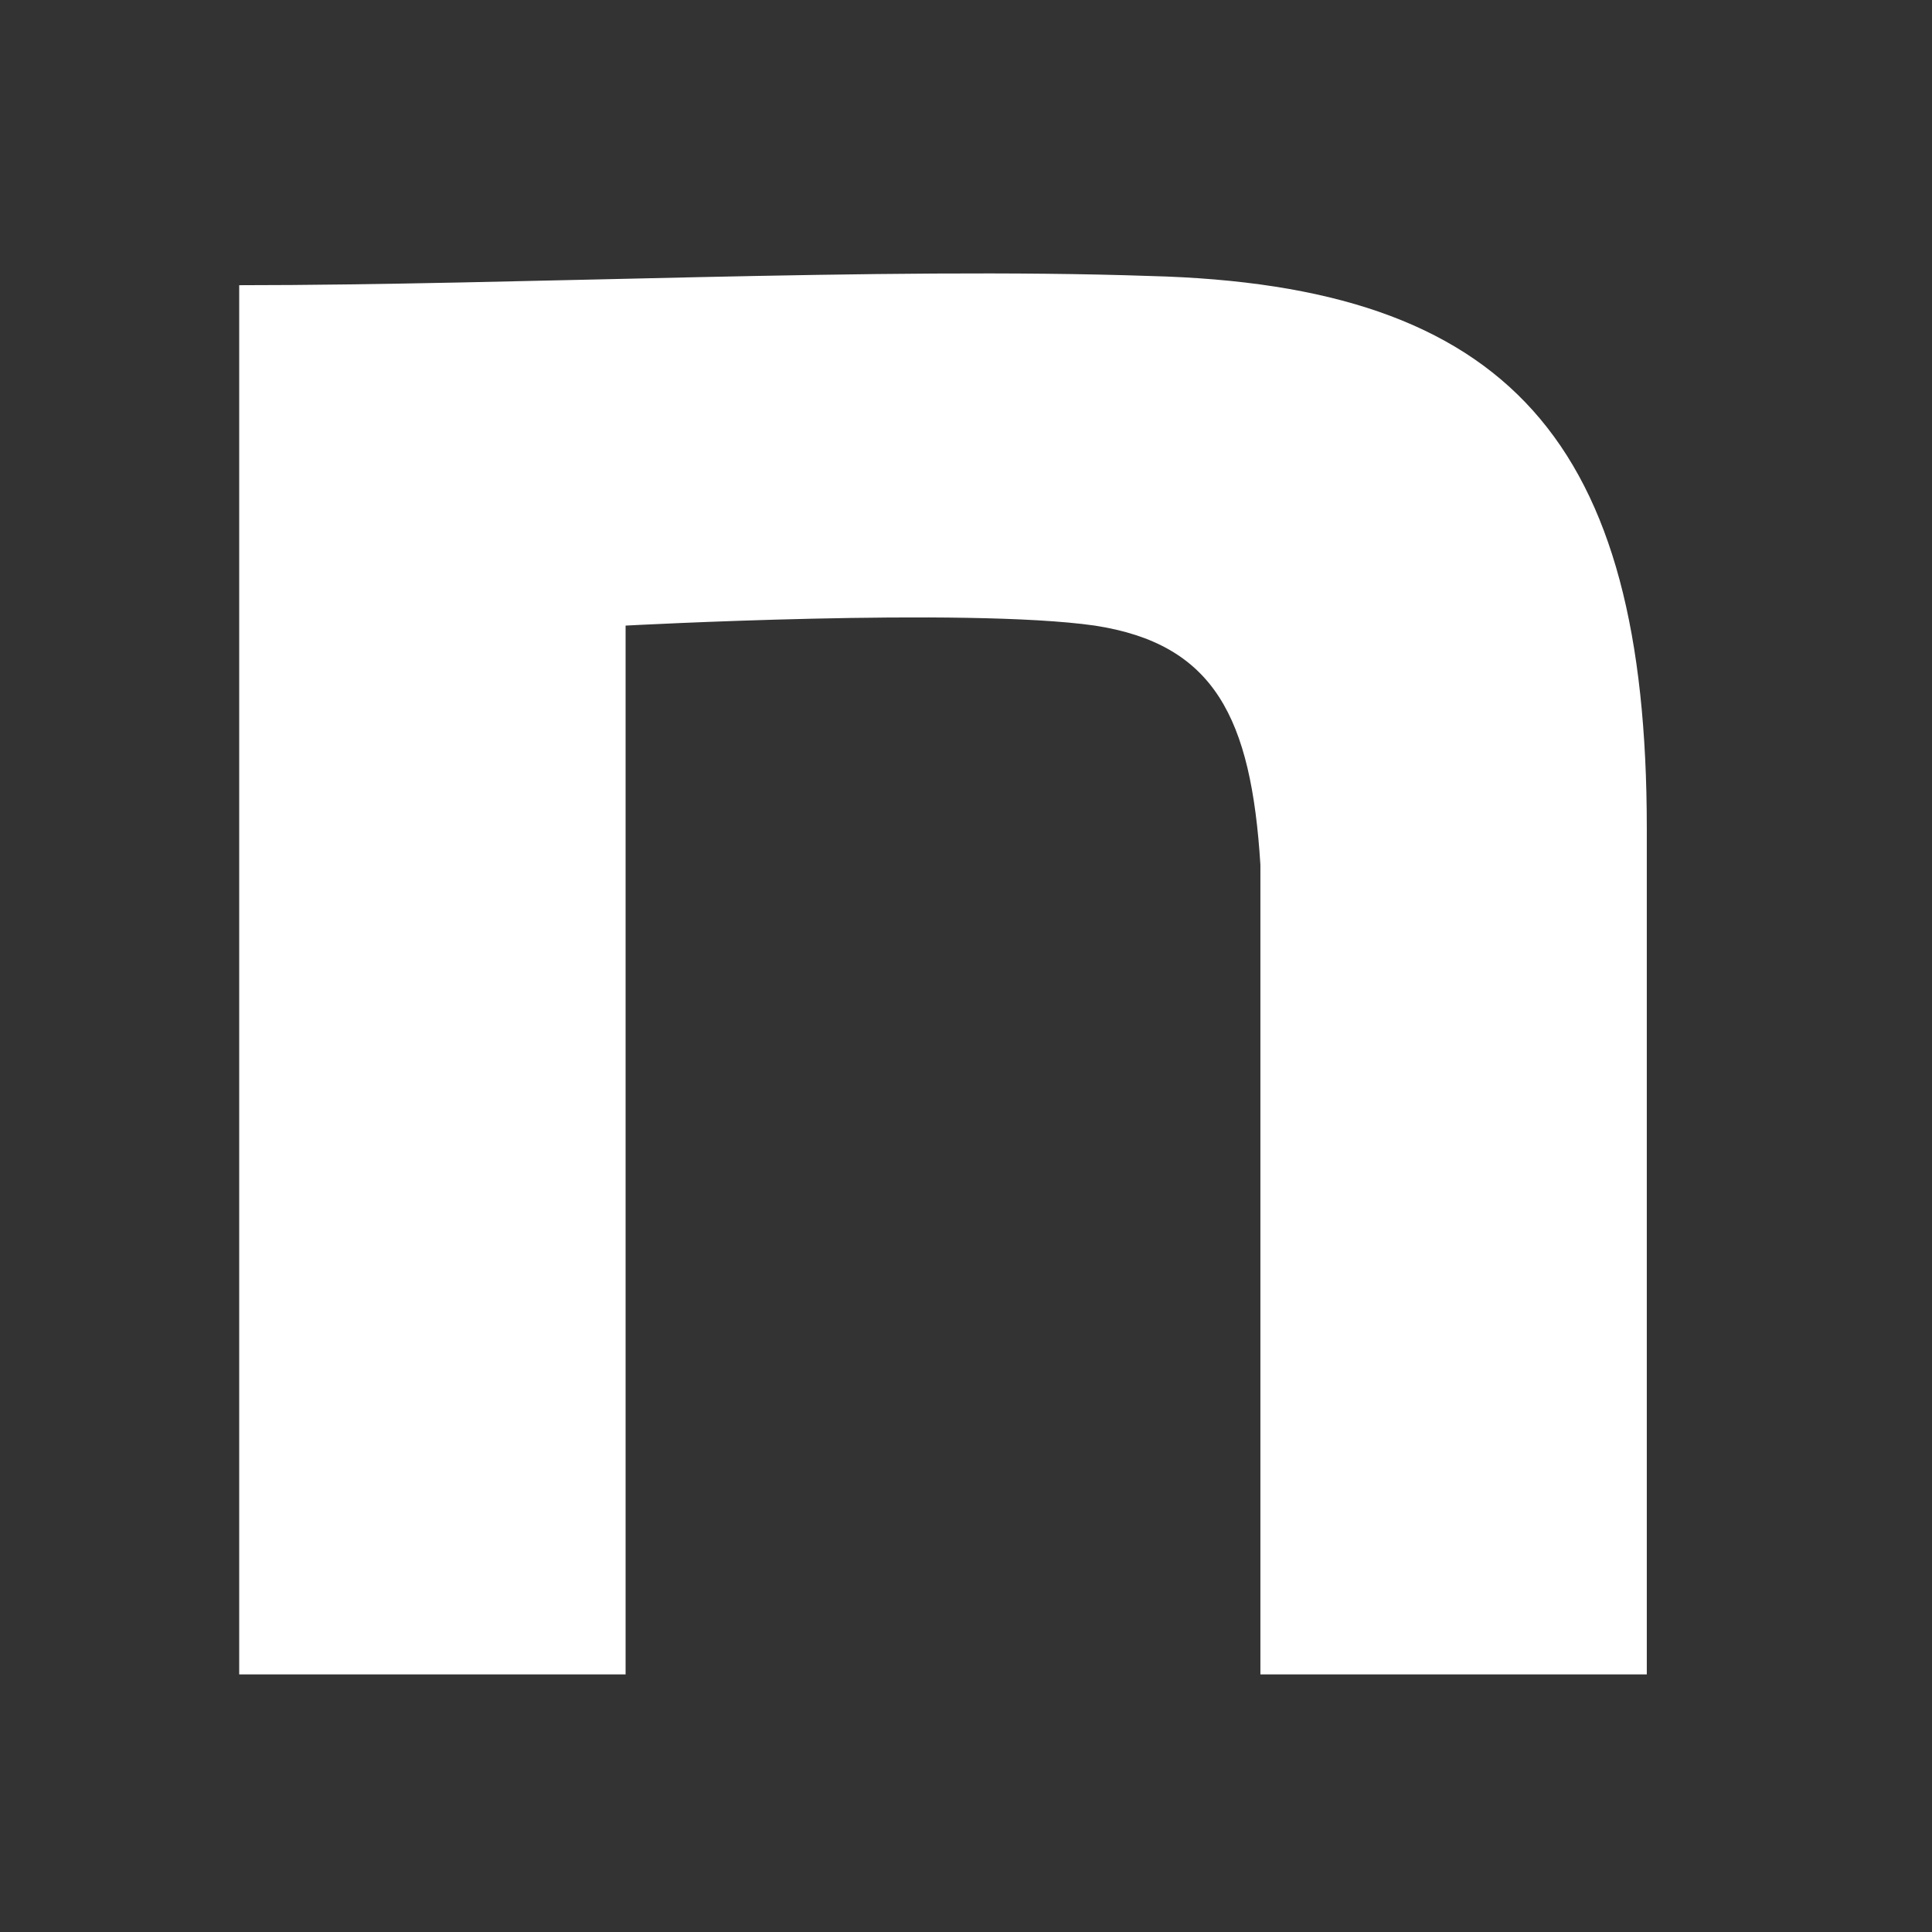 <svg xmlns="http://www.w3.org/2000/svg" viewBox="0 0 21 21" style="enable-background:new 0 0 21 21" xml:space="preserve"><rect x="0" y="0" width="21" height="21" fill="#333333" stroke="none"/><path d="M2.6 3.1c3 0 7-.2 9.9-.1 3.9.1 5.4 1.8 5.4 6v9.2h-4.2V9.4c-.1-1.6-.5-2.4-1.8-2.6-1.4-.2-5.1 0-5.1 0v11.4H2.6V3.1z" style="fill:#fff"/></svg>